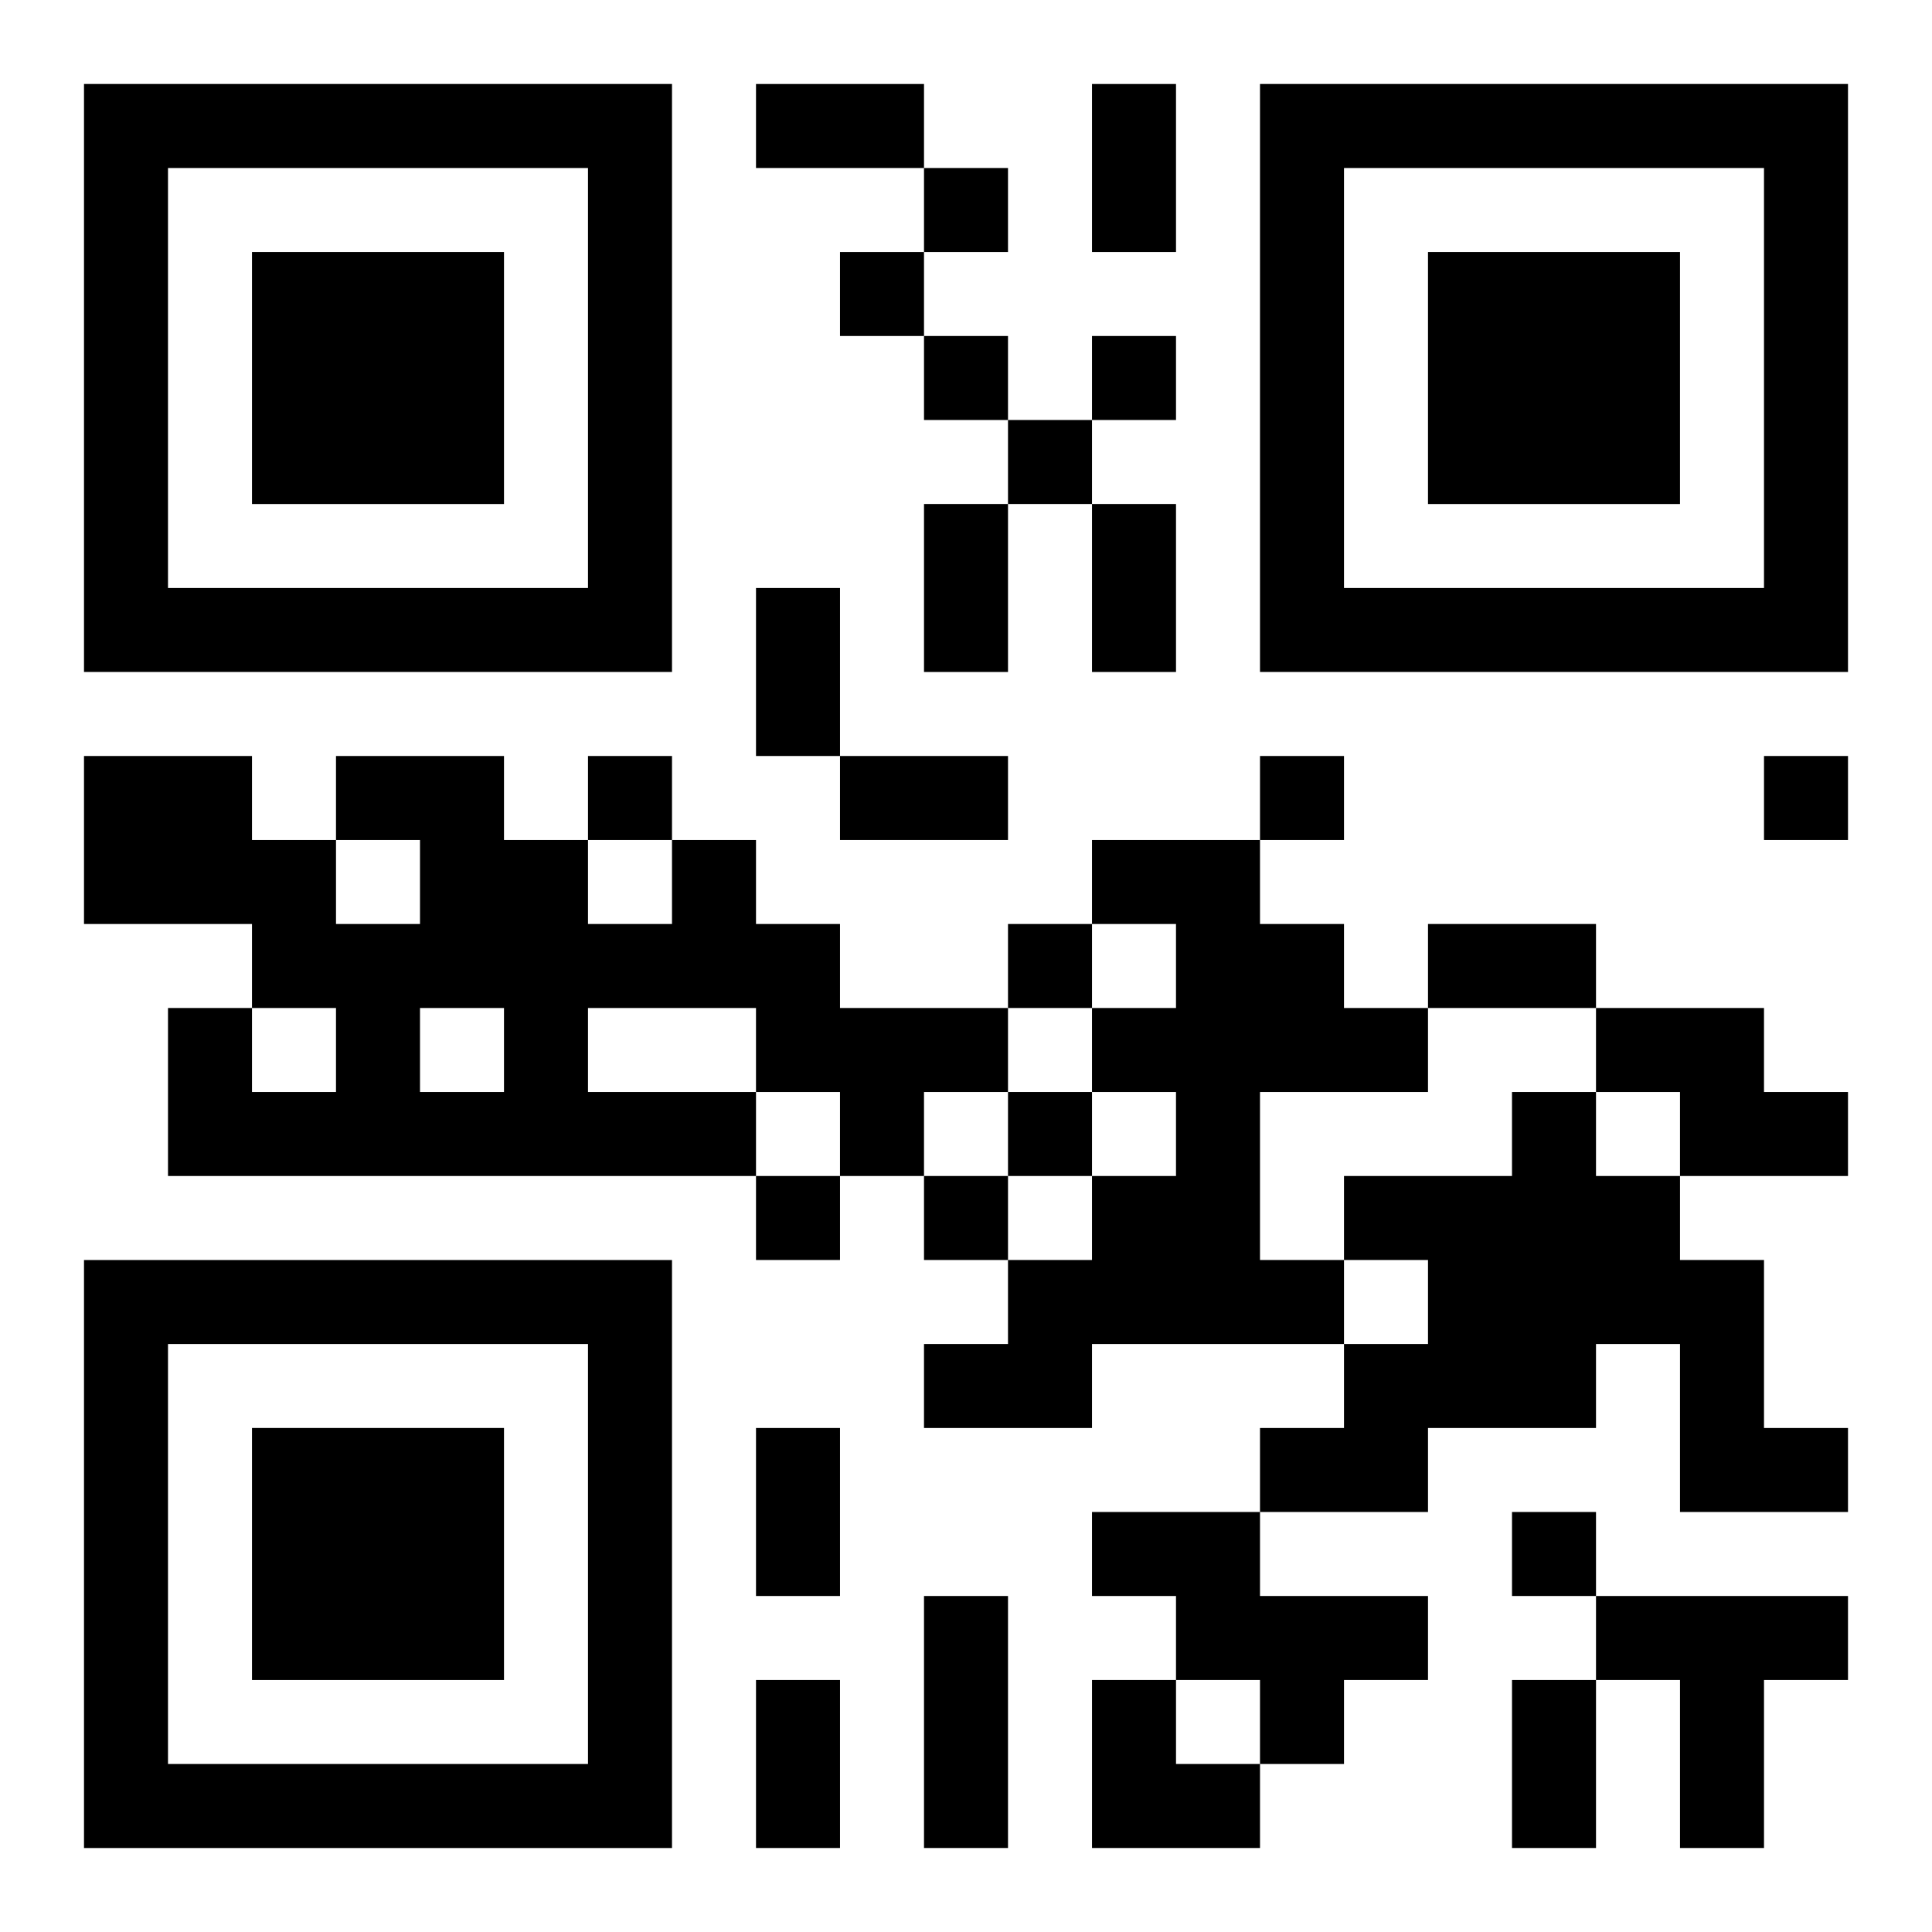 <?xml version="1.0" encoding="UTF-8"?>
<svg width="250" height="250" baseProfile="full" version="1.1" viewBox="-1 -1 23 23" xmlns="http://www.w3.org/2000/svg" xmlns:xlink="http://www.w3.org/1999/xlink"><symbol id="a"><path d="m0 7v7h7v-7h-7zm1 1h5v5h-5v-5zm1 1v3h3v-3h-3z"/></symbol><use y="-7" xlink:href="#a"/><use y="7" xlink:href="#a"/><use x="14" y="-7" xlink:href="#a"/><path d="m7 9h1v1h1v1h2v1h-1v1h-1v-1h-1v1h-7v-2h1v1h1v-1h-1v-1h-2v-2h2v1h1v1h1v-1h-1v-1h2v1h1v1h1v-1m-3 2v1h1v-1h-1m2 0v1h2v-1h-2m6-2h2v1h1v1h1v1h-2v2h1v1h-3v1h-2v-1h1v-1h1v-1h1v-1h-1v-1h1v-1h-1v-1m6 2h2v1h1v1h-2v-1h-1v-1m-1 1h1v1h1v1h1v2h1v1h-2v-2h-1v1h-2v1h-2v-1h1v-1h1v-1h-1v-1h2v-1m-5 5h2v1h2v1h-1v1h-1v-1h-1v-1h-1v-1m6 1h3v1h-1v2h-1v-2h-1v-1m-8-17v1h1v-1h-1m-1 1v1h1v-1h-1m1 1v1h1v-1h-1m2 0v1h1v-1h-1m-1 1v1h1v-1h-1m-5 4v1h1v-1h-1m8 0v1h1v-1h-1m6 0v1h1v-1h-1m-9 2v1h1v-1h-1m0 2v1h1v-1h-1m-3 1v1h1v-1h-1m2 0v1h1v-1h-1m7 4v1h1v-1h-1m-9-17h2v1h-2v-1m4 0h1v2h-1v-2m-2 5h1v2h-1v-2m2 0h1v2h-1v-2m-4 1h1v2h-1v-2m1 2h2v1h-2v-1m7 2h2v1h-2v-1m-8 6h1v2h-1v-2m2 2h1v3h-1v-3m-2 1h1v2h-1v-2m9 0h1v2h-1v-2m-5 0h1v1h1v1h-2z"/></svg>
